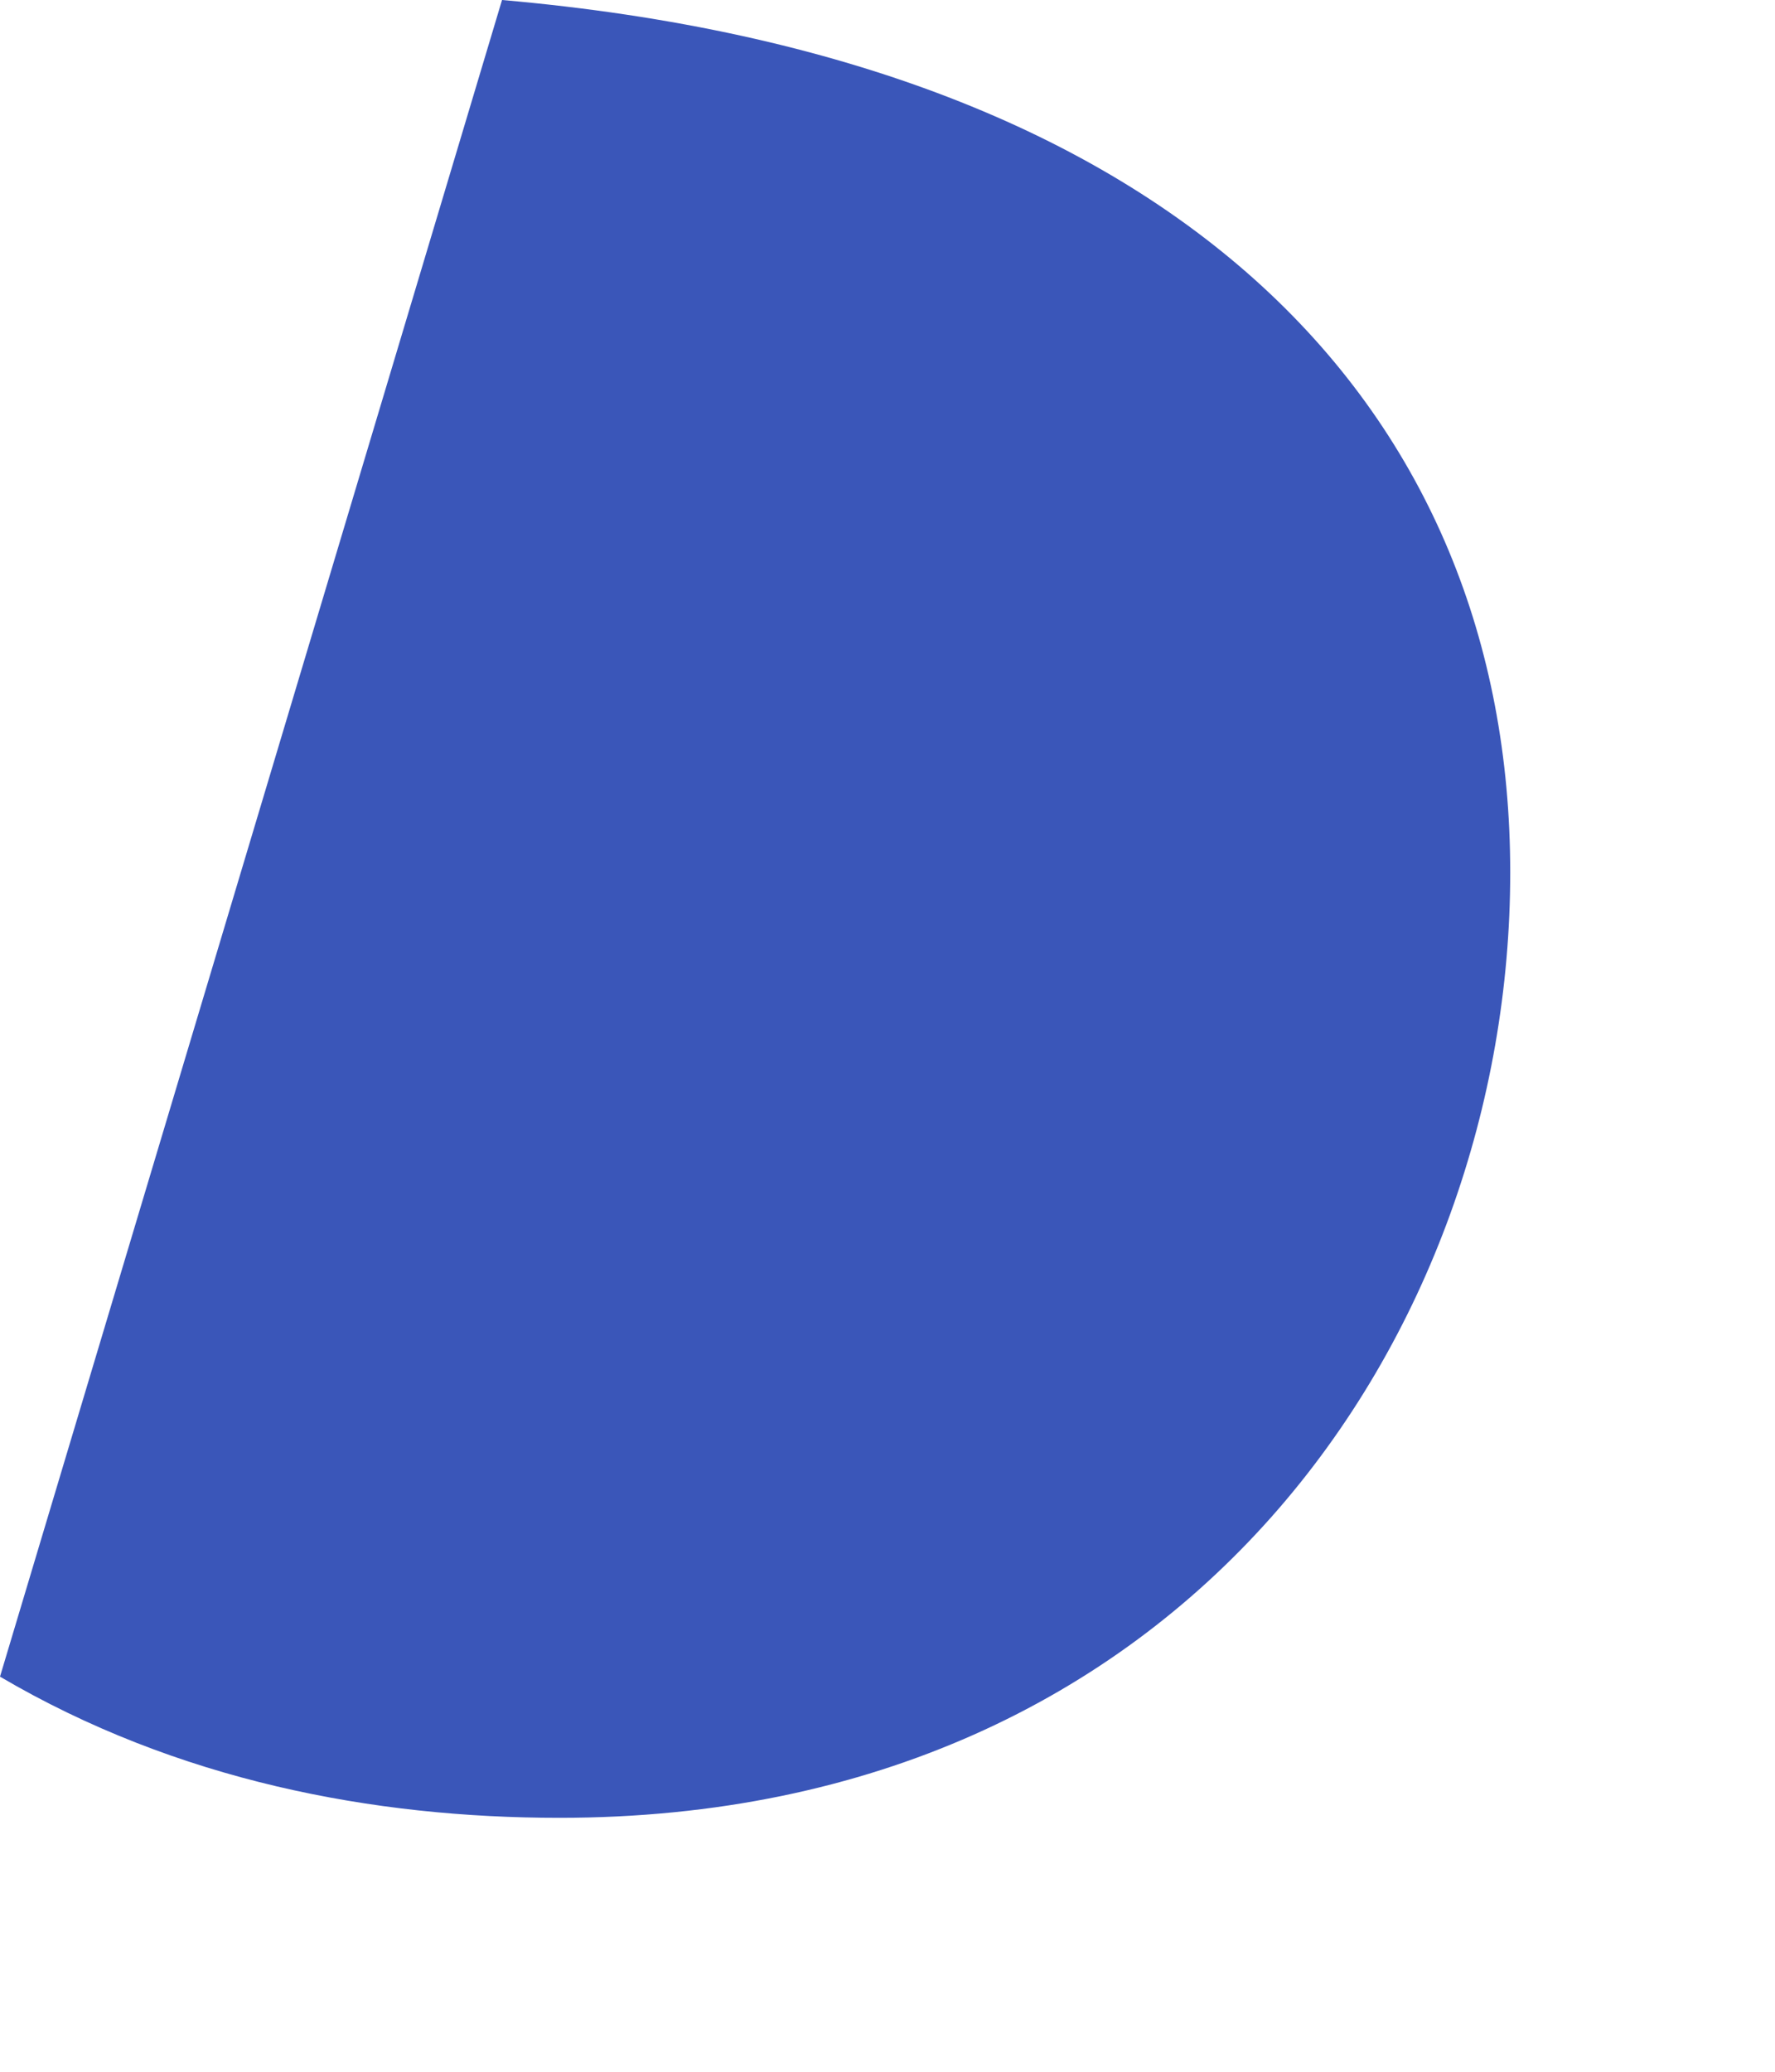 <?xml version="1.0" encoding="utf-8"?>
<svg xmlns="http://www.w3.org/2000/svg" fill="none" height="100%" overflow="visible" preserveAspectRatio="none" style="display: block;" viewBox="0 0 6 7" width="100%">
<path d="M1.697 0L0 5.665C0.599 6.017 1.263 6.142 1.891 6.142C4.021 6.142 5.105 4.499 5.105 2.948C5.105 1.397 4.007 0.202 1.697 0Z" fill="#3A56B9" id="Vector"/>
</svg>